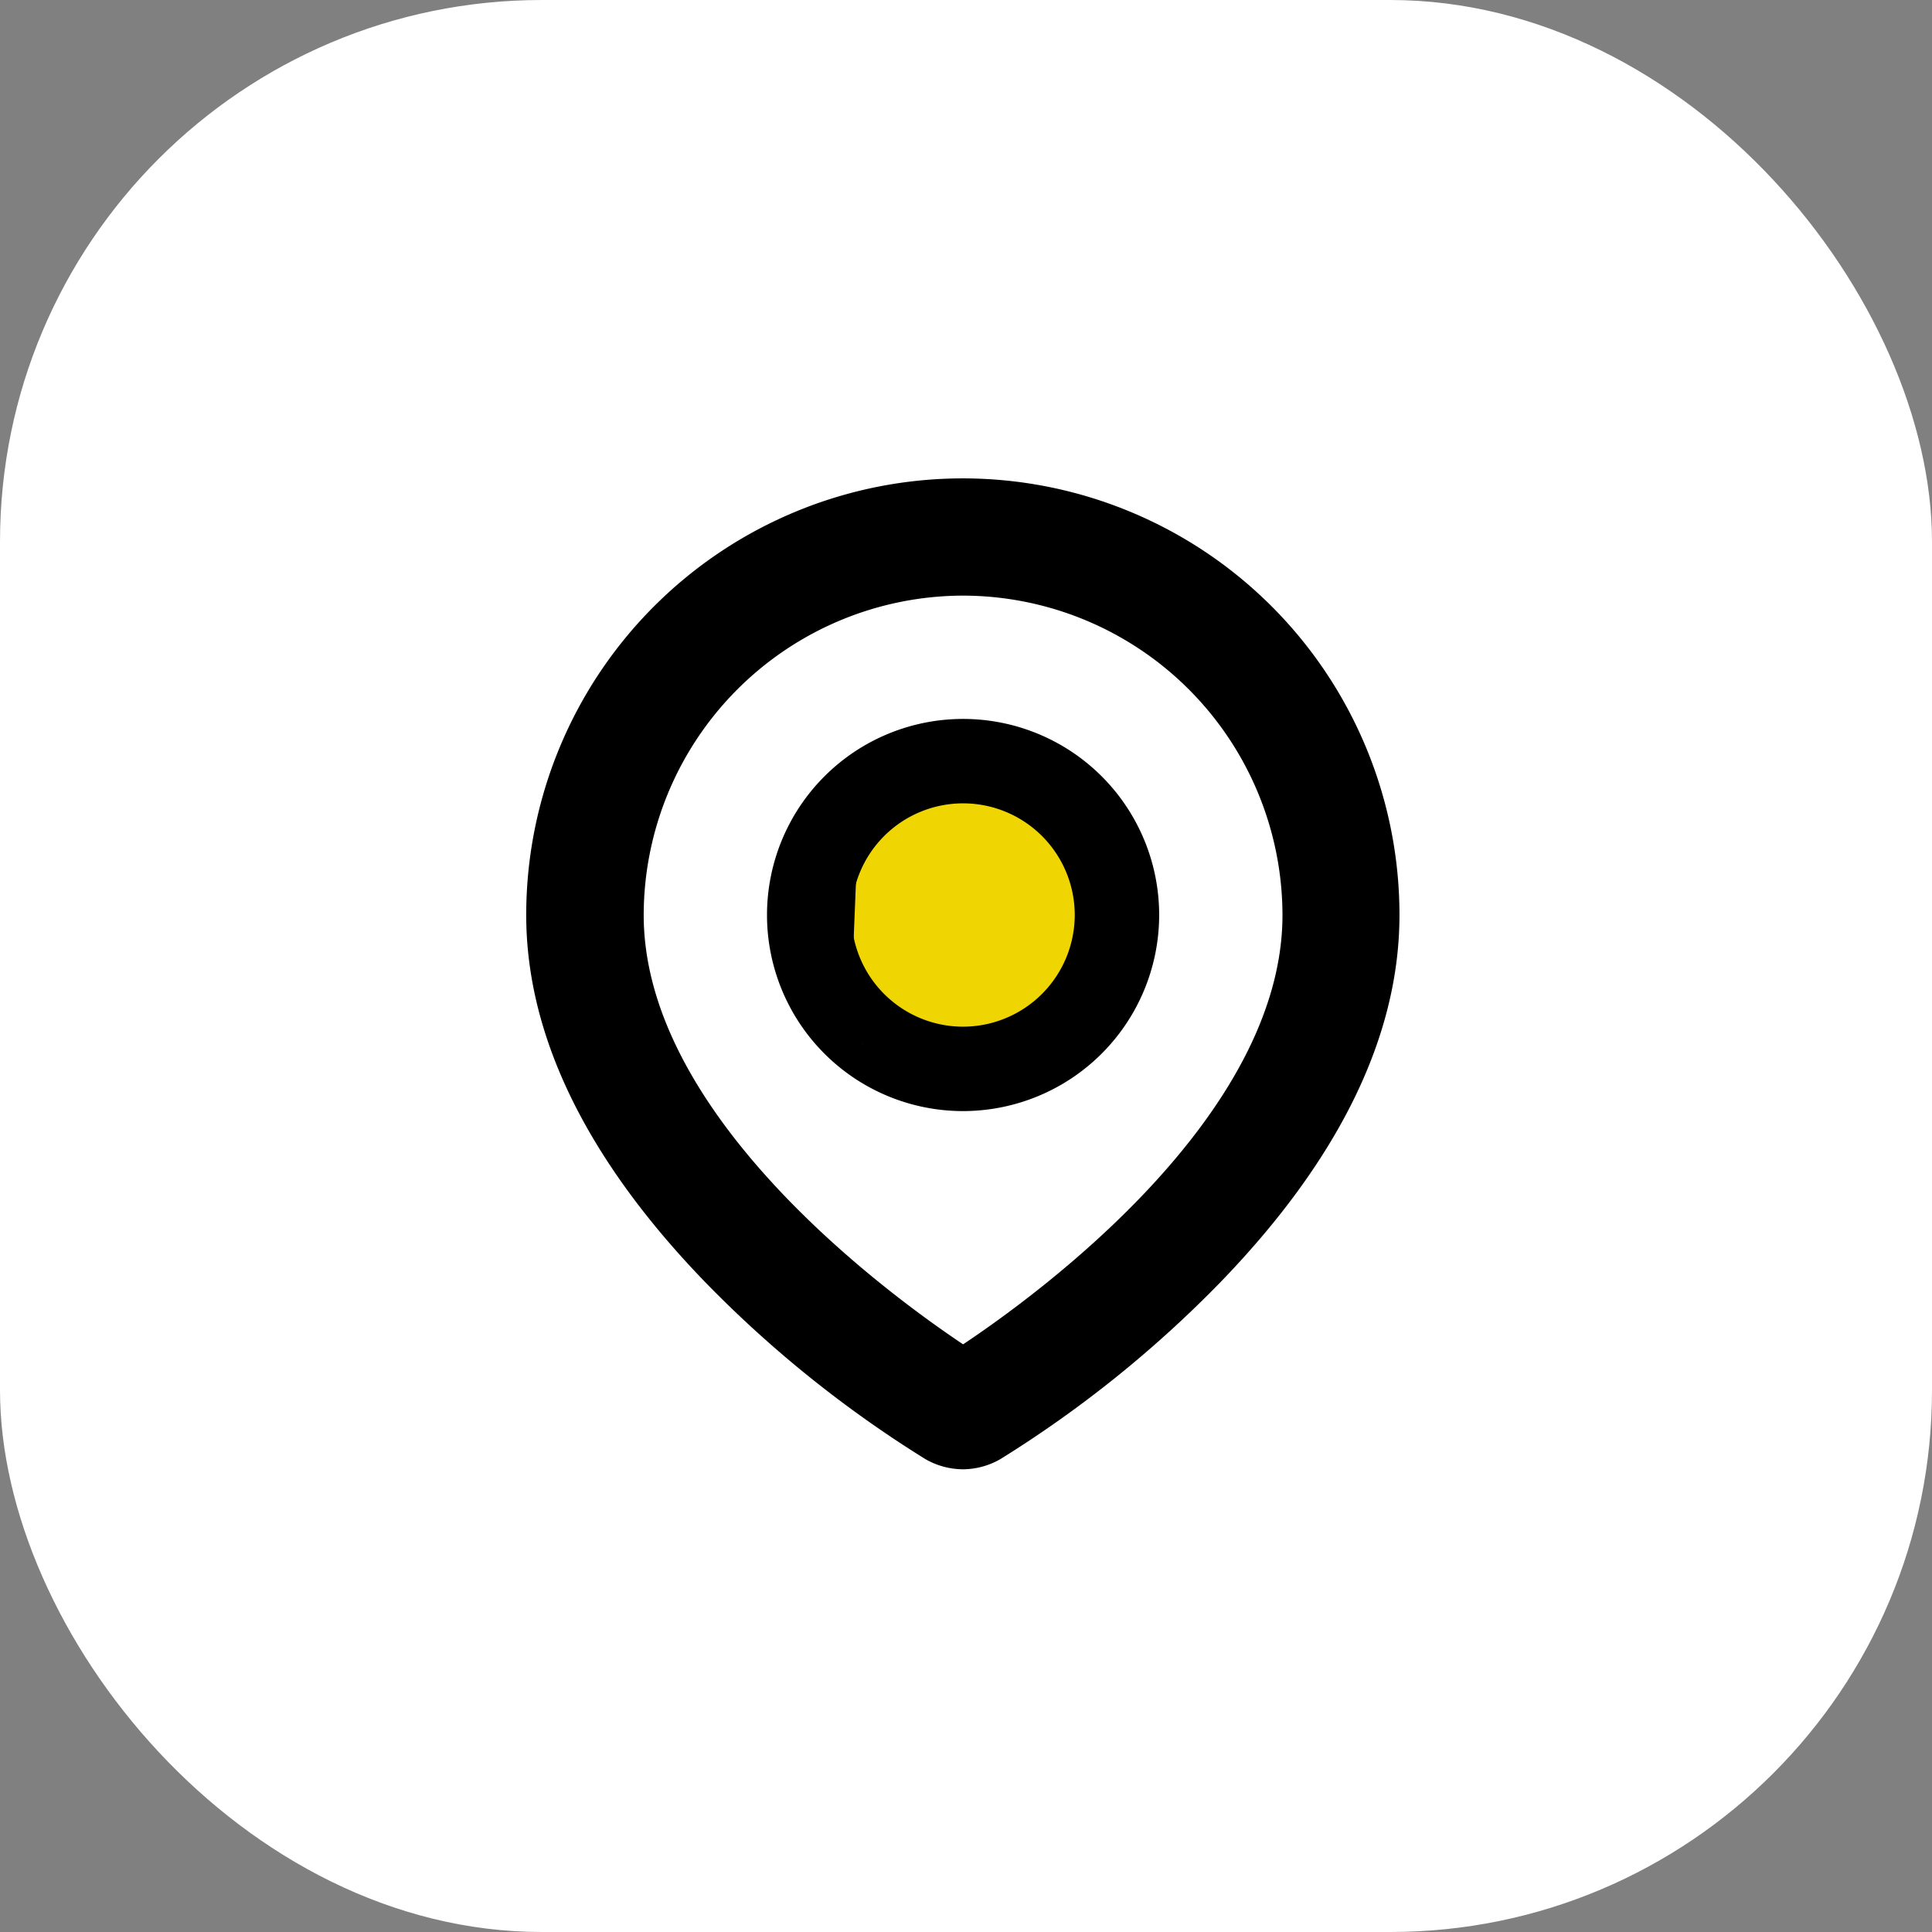 <svg xmlns="http://www.w3.org/2000/svg" viewBox="0 0 235.49 235.49"><rect x="0" y="0" width="235.49" height="235.49" fill="#808080" stroke="none"/><defs><style>.cls-1{fill:#fff;}.cls-2{fill:#efd602;}</style></defs><g id="Layer_2" data-name="Layer 2"><g id="Layer_1-2" data-name="Layer 1"><rect class="cls-1" width="235.49" height="235.49" rx="66.05"/><path d="M117.39,179.09a9.28,9.28,0,0,1-4.58-1.23,141.72,141.72,0,0,1-26.67-21.39c-14.57-15-22-30.16-22-44.94a53.22,53.22,0,0,1,106.44,0c0,14.78-7.39,29.9-22,44.94a141.71,141.71,0,0,1-26.61,21.36A9.23,9.23,0,0,1,117.39,179.09Zm0-106.49a39,39,0,0,0-38.93,38.93c0,24.54,30,46.35,38.93,52.33,9-6,38.93-27.75,38.93-52.33A39,39,0,0,0,117.39,72.6Zm0,62.83a23.9,23.9,0,1,1,23.9-23.9A23.92,23.92,0,0,1,117.39,135.43Zm0-33.51a9.61,9.61,0,1,0,9.61,9.61A9.62,9.62,0,0,0,117.39,101.92Z"/><path class="cls-2" d="M103.78,121.14l.78-19.22s7.8-6.07,9.86-6.07S125.14,95.62,127,97s5.31,17.2,5.31,19.26-4.82,9.64-10.09,10.55-16.46.89-17,.43S103.78,121.14,103.78,121.14Z"/><path d="M117.39,91.64a19.9,19.9,0,1,0,19.9,19.89A19.91,19.91,0,0,0,117.39,91.64Zm0,33.5A13.61,13.61,0,1,1,131,111.53,13.63,13.63,0,0,1,117.39,125.14Zm0-62.82a49.26,49.26,0,0,0-49.21,49.21c0,13.72,7,27.9,20.84,42.16a137.25,137.25,0,0,0,25.75,20.69,5.37,5.37,0,0,0,2.62.71,5.23,5.23,0,0,0,2.64-.71,137.55,137.55,0,0,0,25.76-20.69c13.82-14.26,20.83-28.44,20.83-42.16a49.28,49.28,0,0,0-49.23-49.21Zm0,106.3c-5-3.12-42.93-27.81-42.93-57.09a42.93,42.93,0,1,1,85.86,0C160.32,140.81,122.35,165.52,117.39,168.62Z"/></g></g></svg>
